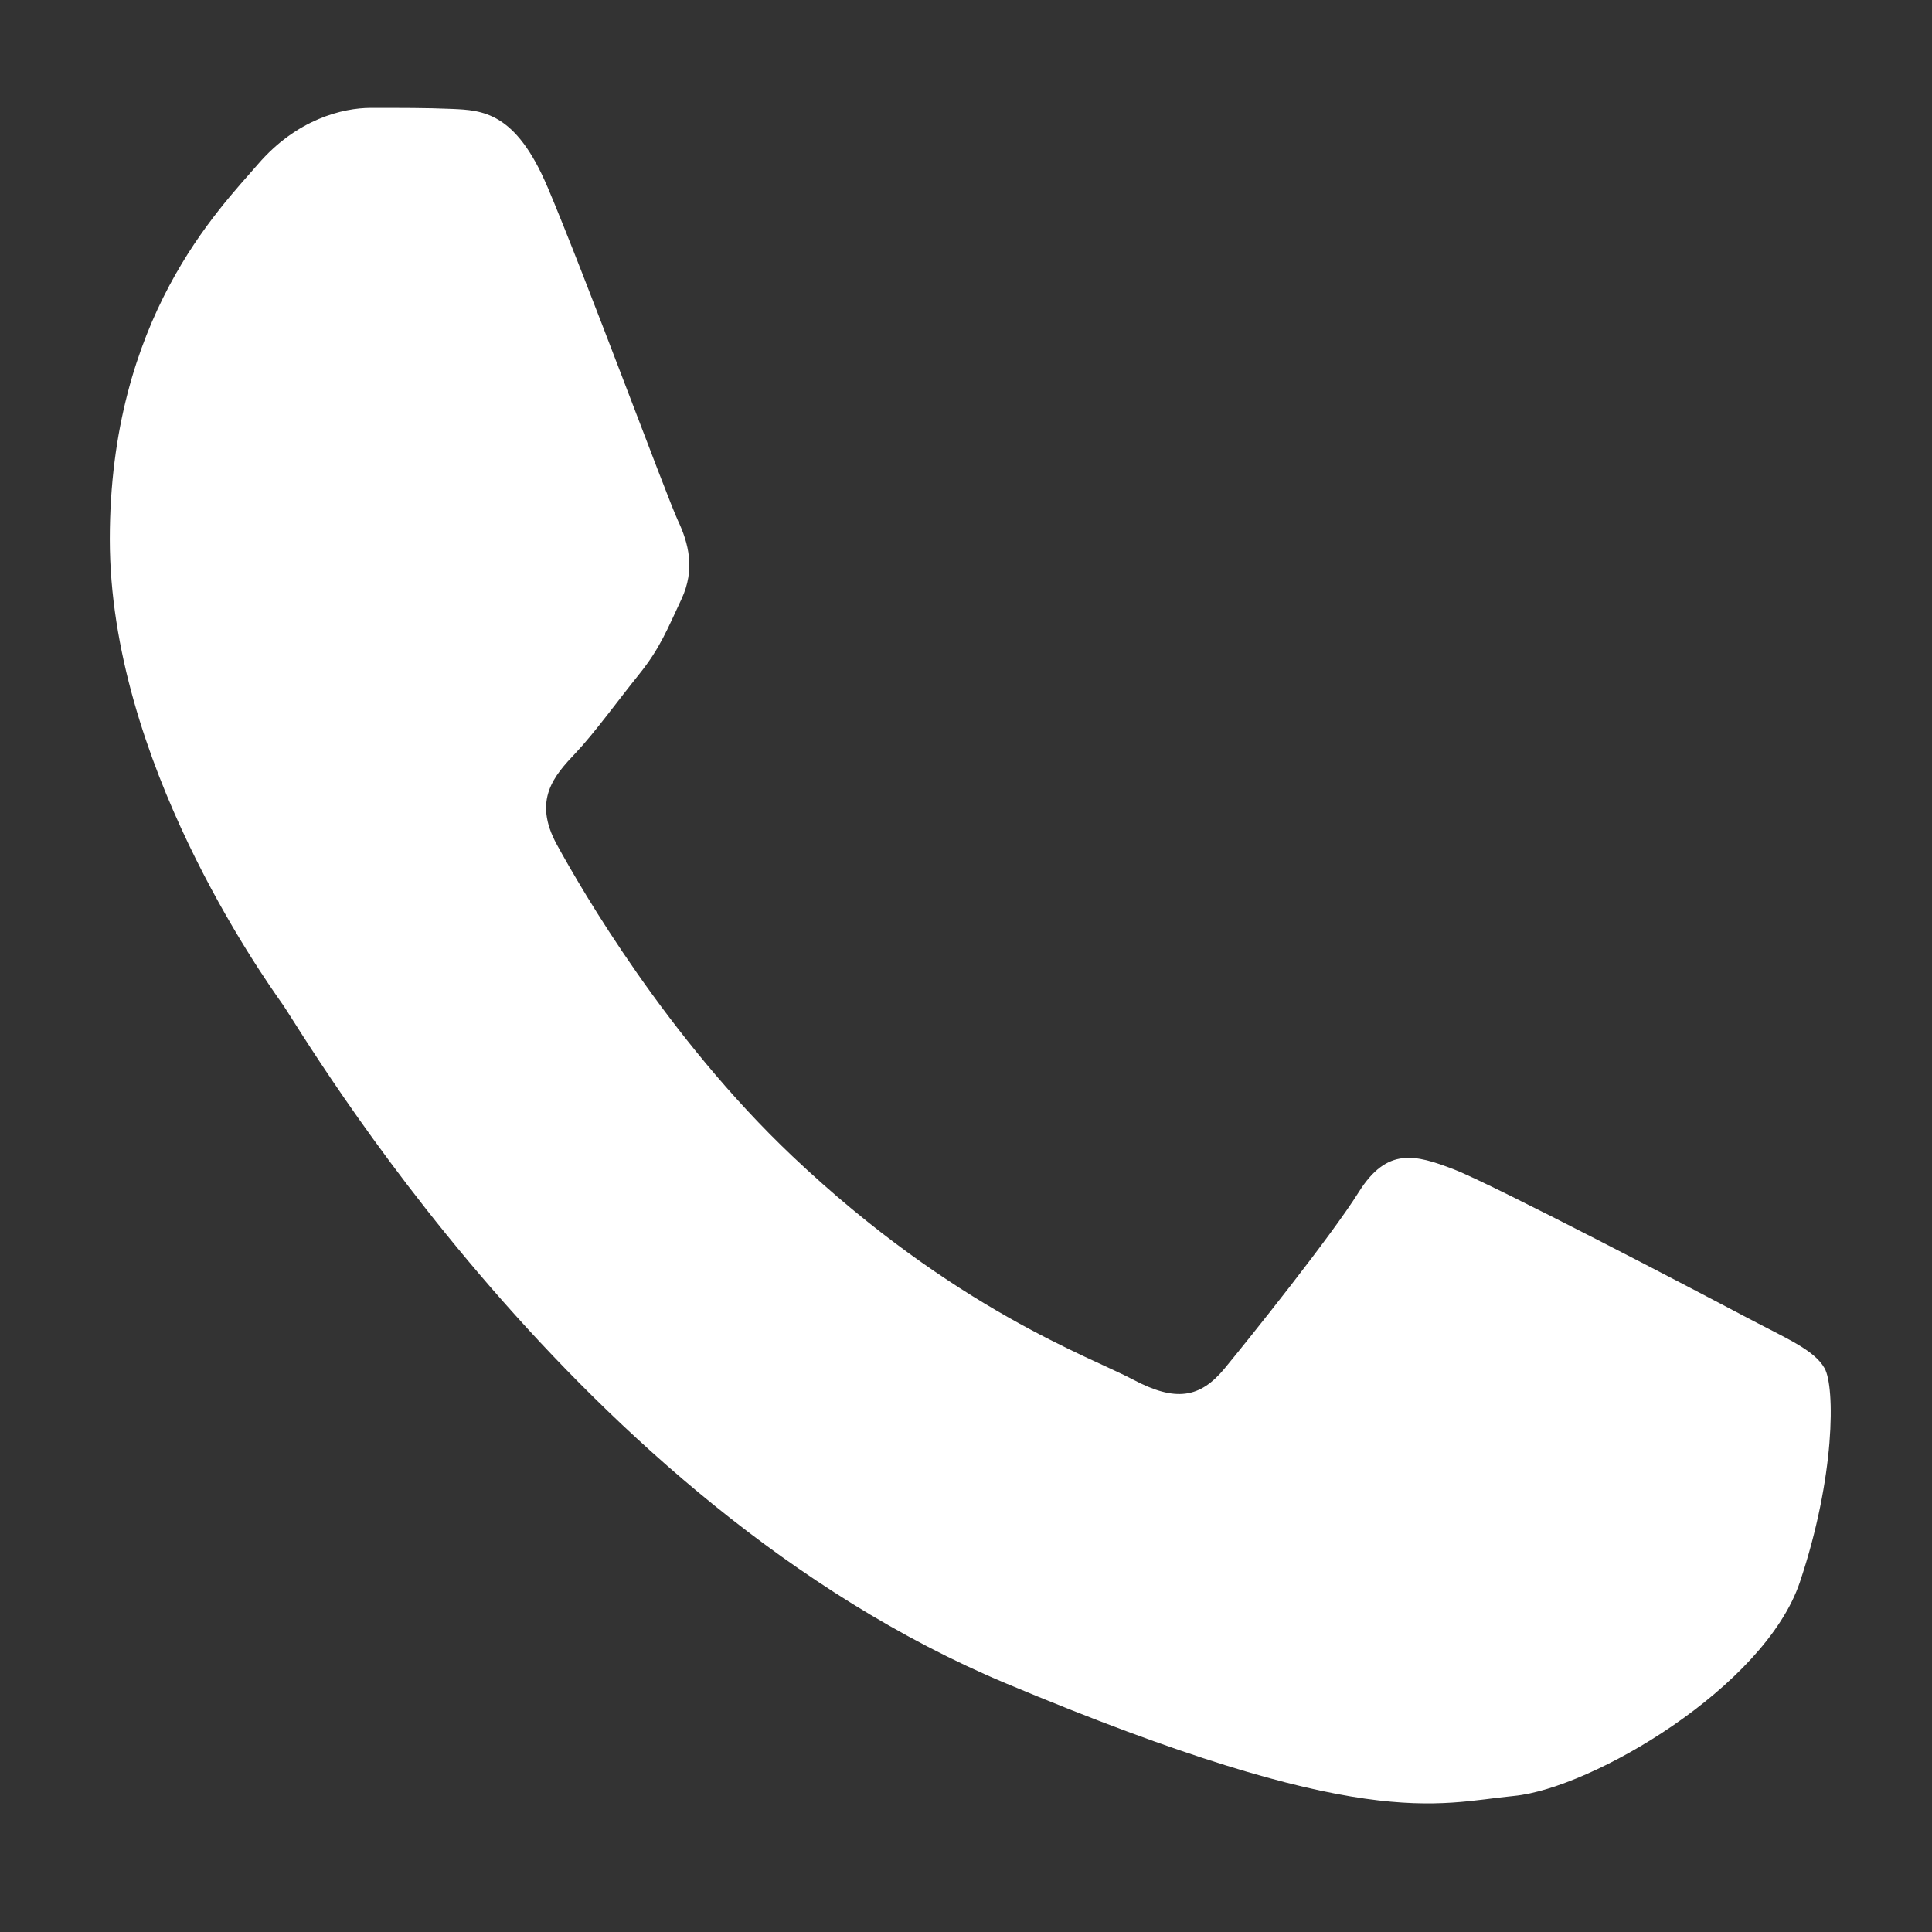 
<svg width="102" height="102" xmlns="http://www.w3.org/2000/svg">
  <rect width="100%" height="100%" fill="#333333" stroke="none"/>
  <g><path 	fill="#ffffff" 	stroke="" stroke-width="8" d="m28.896,9.853c-1.675,-3.954 -3.437,-4.034 -5.03,-4.103c-1.303,-0.059 -2.795,-0.055 -4.284,-0.055c-1.49,0 -3.912,0.595 -5.96,2.971c-2.049,2.376 -7.825,8.121 -7.825,19.804c0,11.685 8.011,22.974 9.128,24.56c1.118,1.584 15.465,26.326 38.186,35.845c18.884,7.911 22.726,6.337 26.825,5.941c4.099,-0.396 13.226,-5.743 15.089,-11.289c1.863,-5.545 1.863,-10.297 1.304,-11.29c-0.559,-0.99 -2.049,-1.583 -4.285,-2.771c-2.236,-1.188 -13.226,-6.933 -15.275,-7.725c-2.049,-0.792 -3.54,-1.187 -5.03,1.19c-1.491,2.375 -5.772,7.723 -7.077,9.306c-1.304,1.587 -2.608,1.785 -4.844,0.597c-2.236,-1.191 -9.435,-3.696 -17.976,-11.786c-6.645,-6.294 -11.131,-14.067 -12.436,-16.445c-1.304,-2.375 -0.139,-3.662 0.982,-4.846c1.004,-1.064 2.236,-2.772 3.354,-4.159c1.115,-1.387 1.488,-2.376 2.233,-3.96c0.745,-1.586 0.373,-2.973 -0.186,-4.16c-0.559,-1.188 -4.903,-12.932 -6.891,-17.627" id="svg_27" /></g>
</svg>
